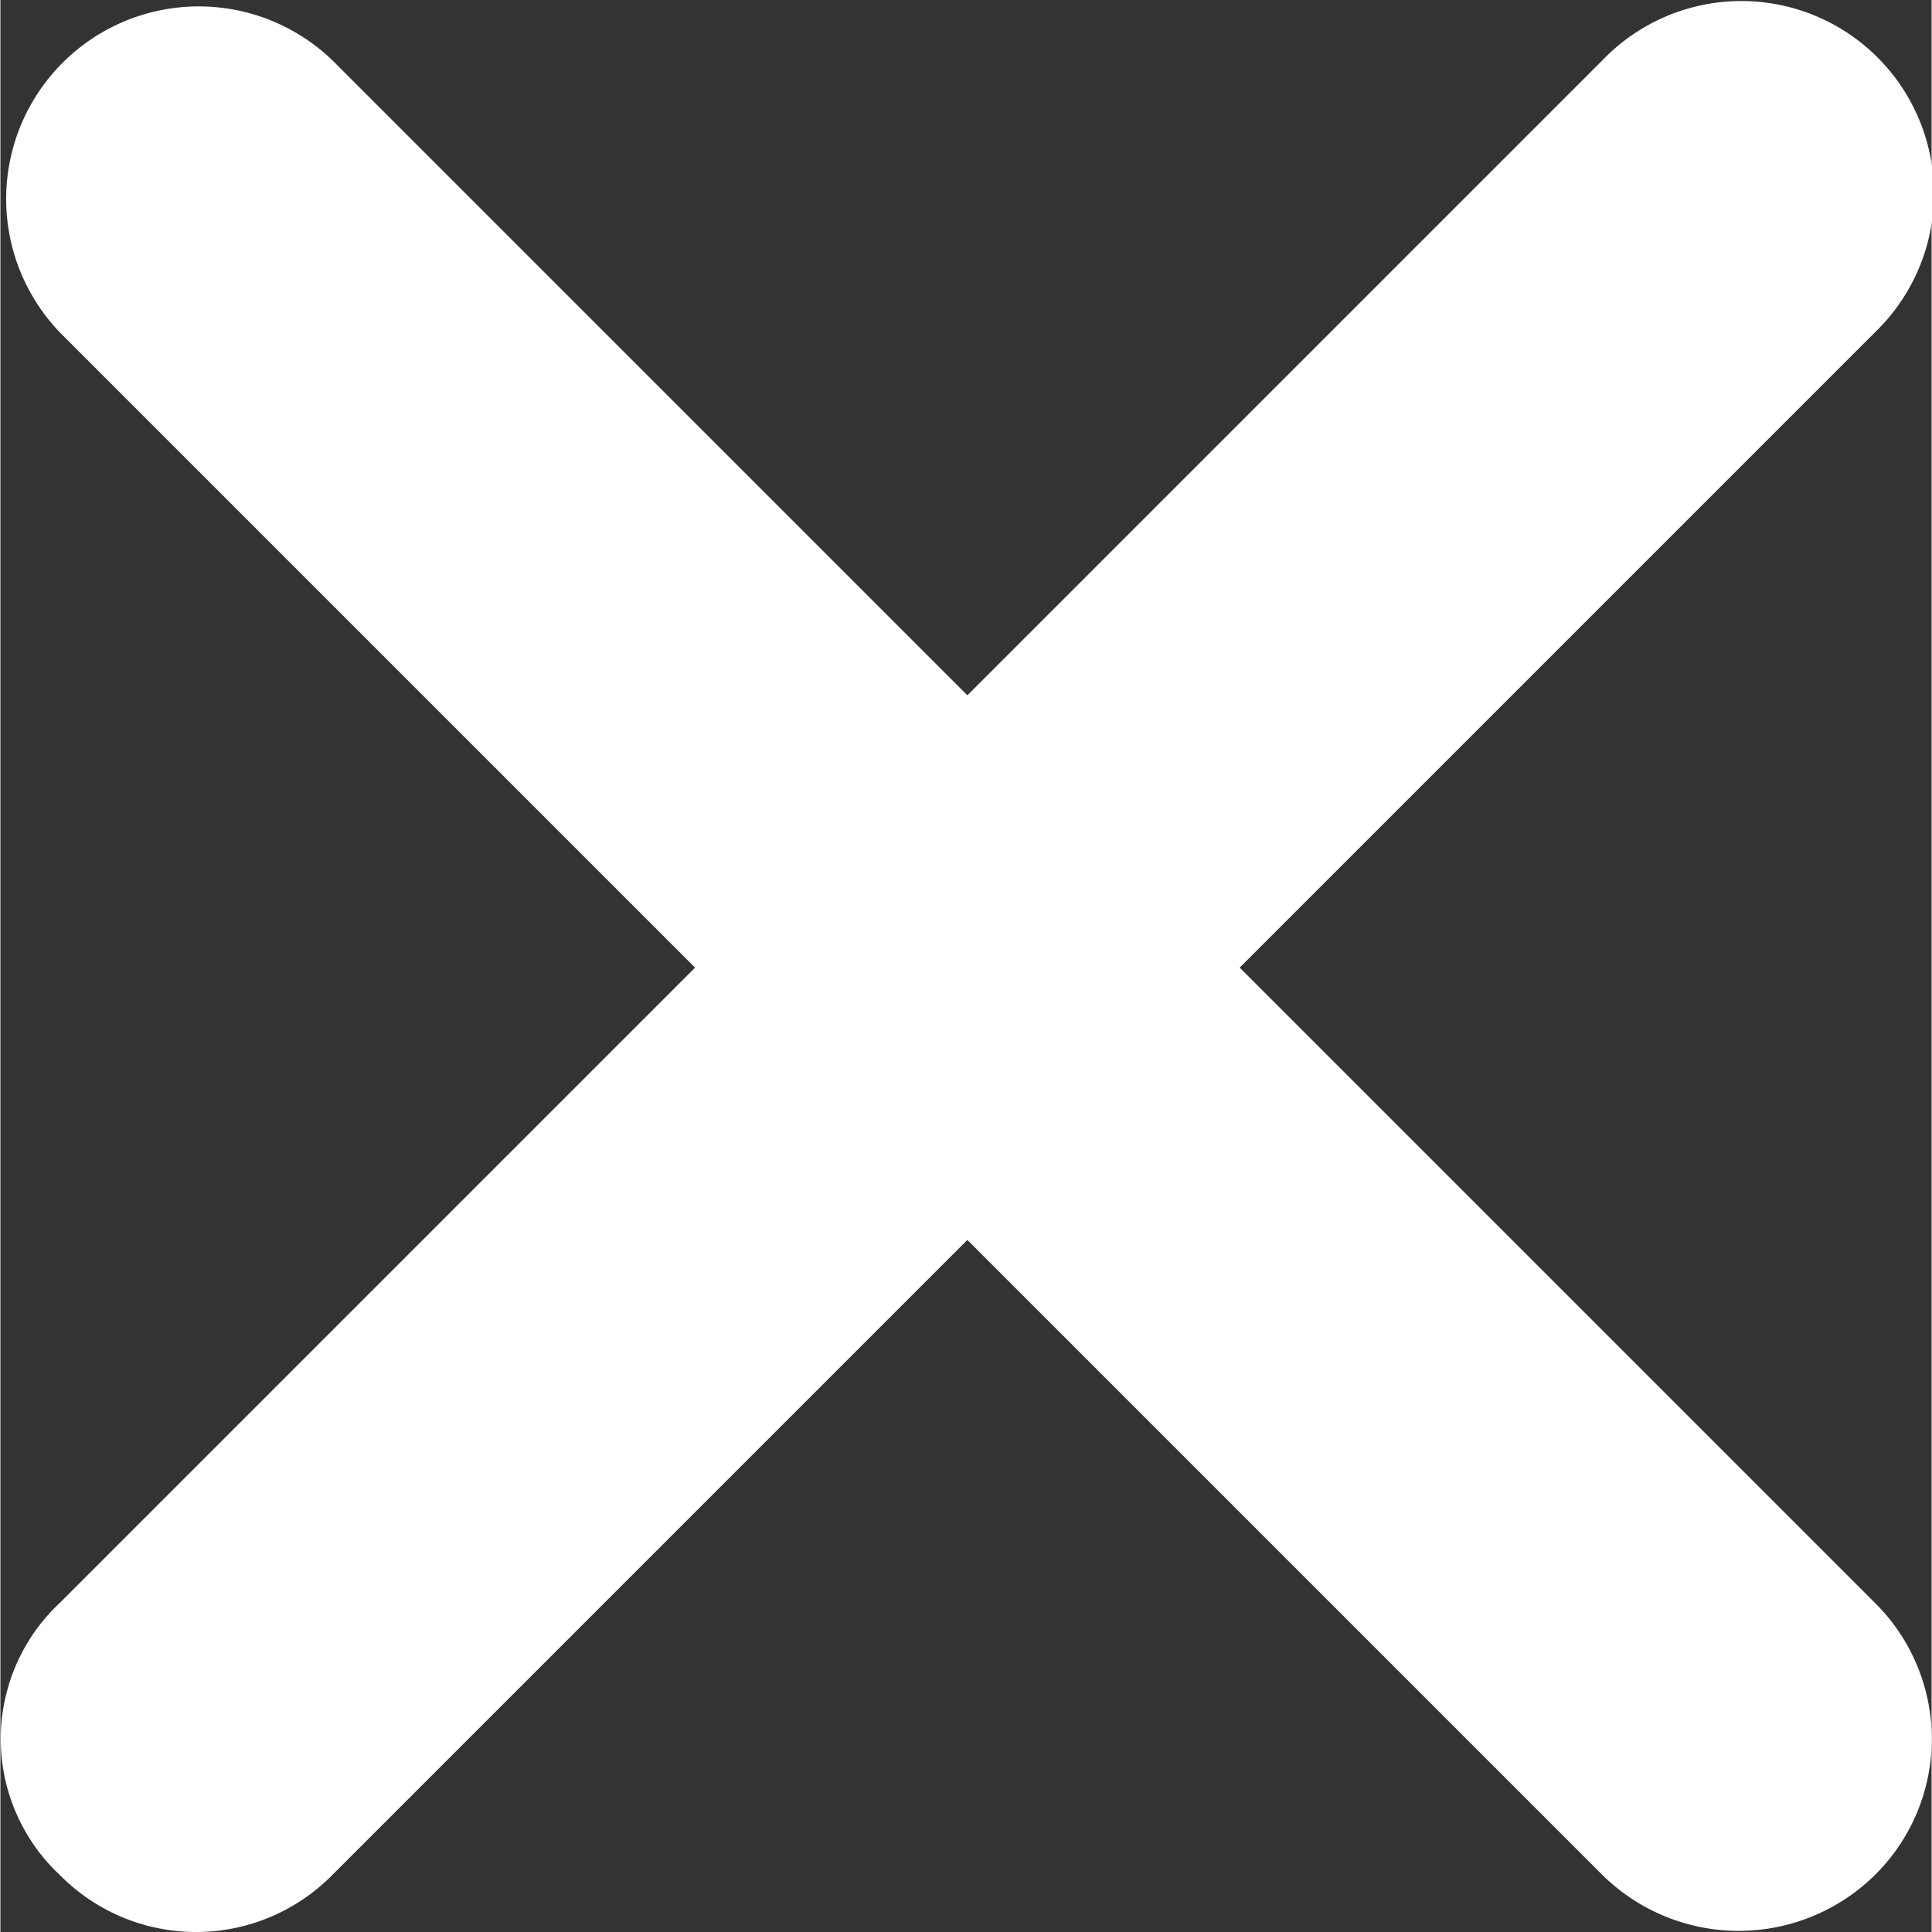 <svg xmlns="http://www.w3.org/2000/svg" width="71.943" height="71.949" viewBox="0 0 11.943 11.949">
  <rect x="0" y="0" width="11.943" height="11.949" fill="#333333" stroke="none"/>
  <path id="Path_1510" data-name="Path 1510" d="M23.951,22.266l-3.928-3.928,3.928-3.928a1.191,1.191,0,1,0-1.684-1.684l-3.928,3.928-3.928-3.928a1.191,1.191,0,0,0-1.684,1.684l3.928,3.928-3.928,3.928a1.152,1.152,0,0,0,0,1.684,1.183,1.183,0,0,0,1.684,0l3.928-3.928,3.928,3.928a1.2,1.2,0,0,0,1.684,0A1.183,1.183,0,0,0,23.951,22.266Z" transform="translate(-12.359 -12.354)" fill="#fff"/>
</svg>
